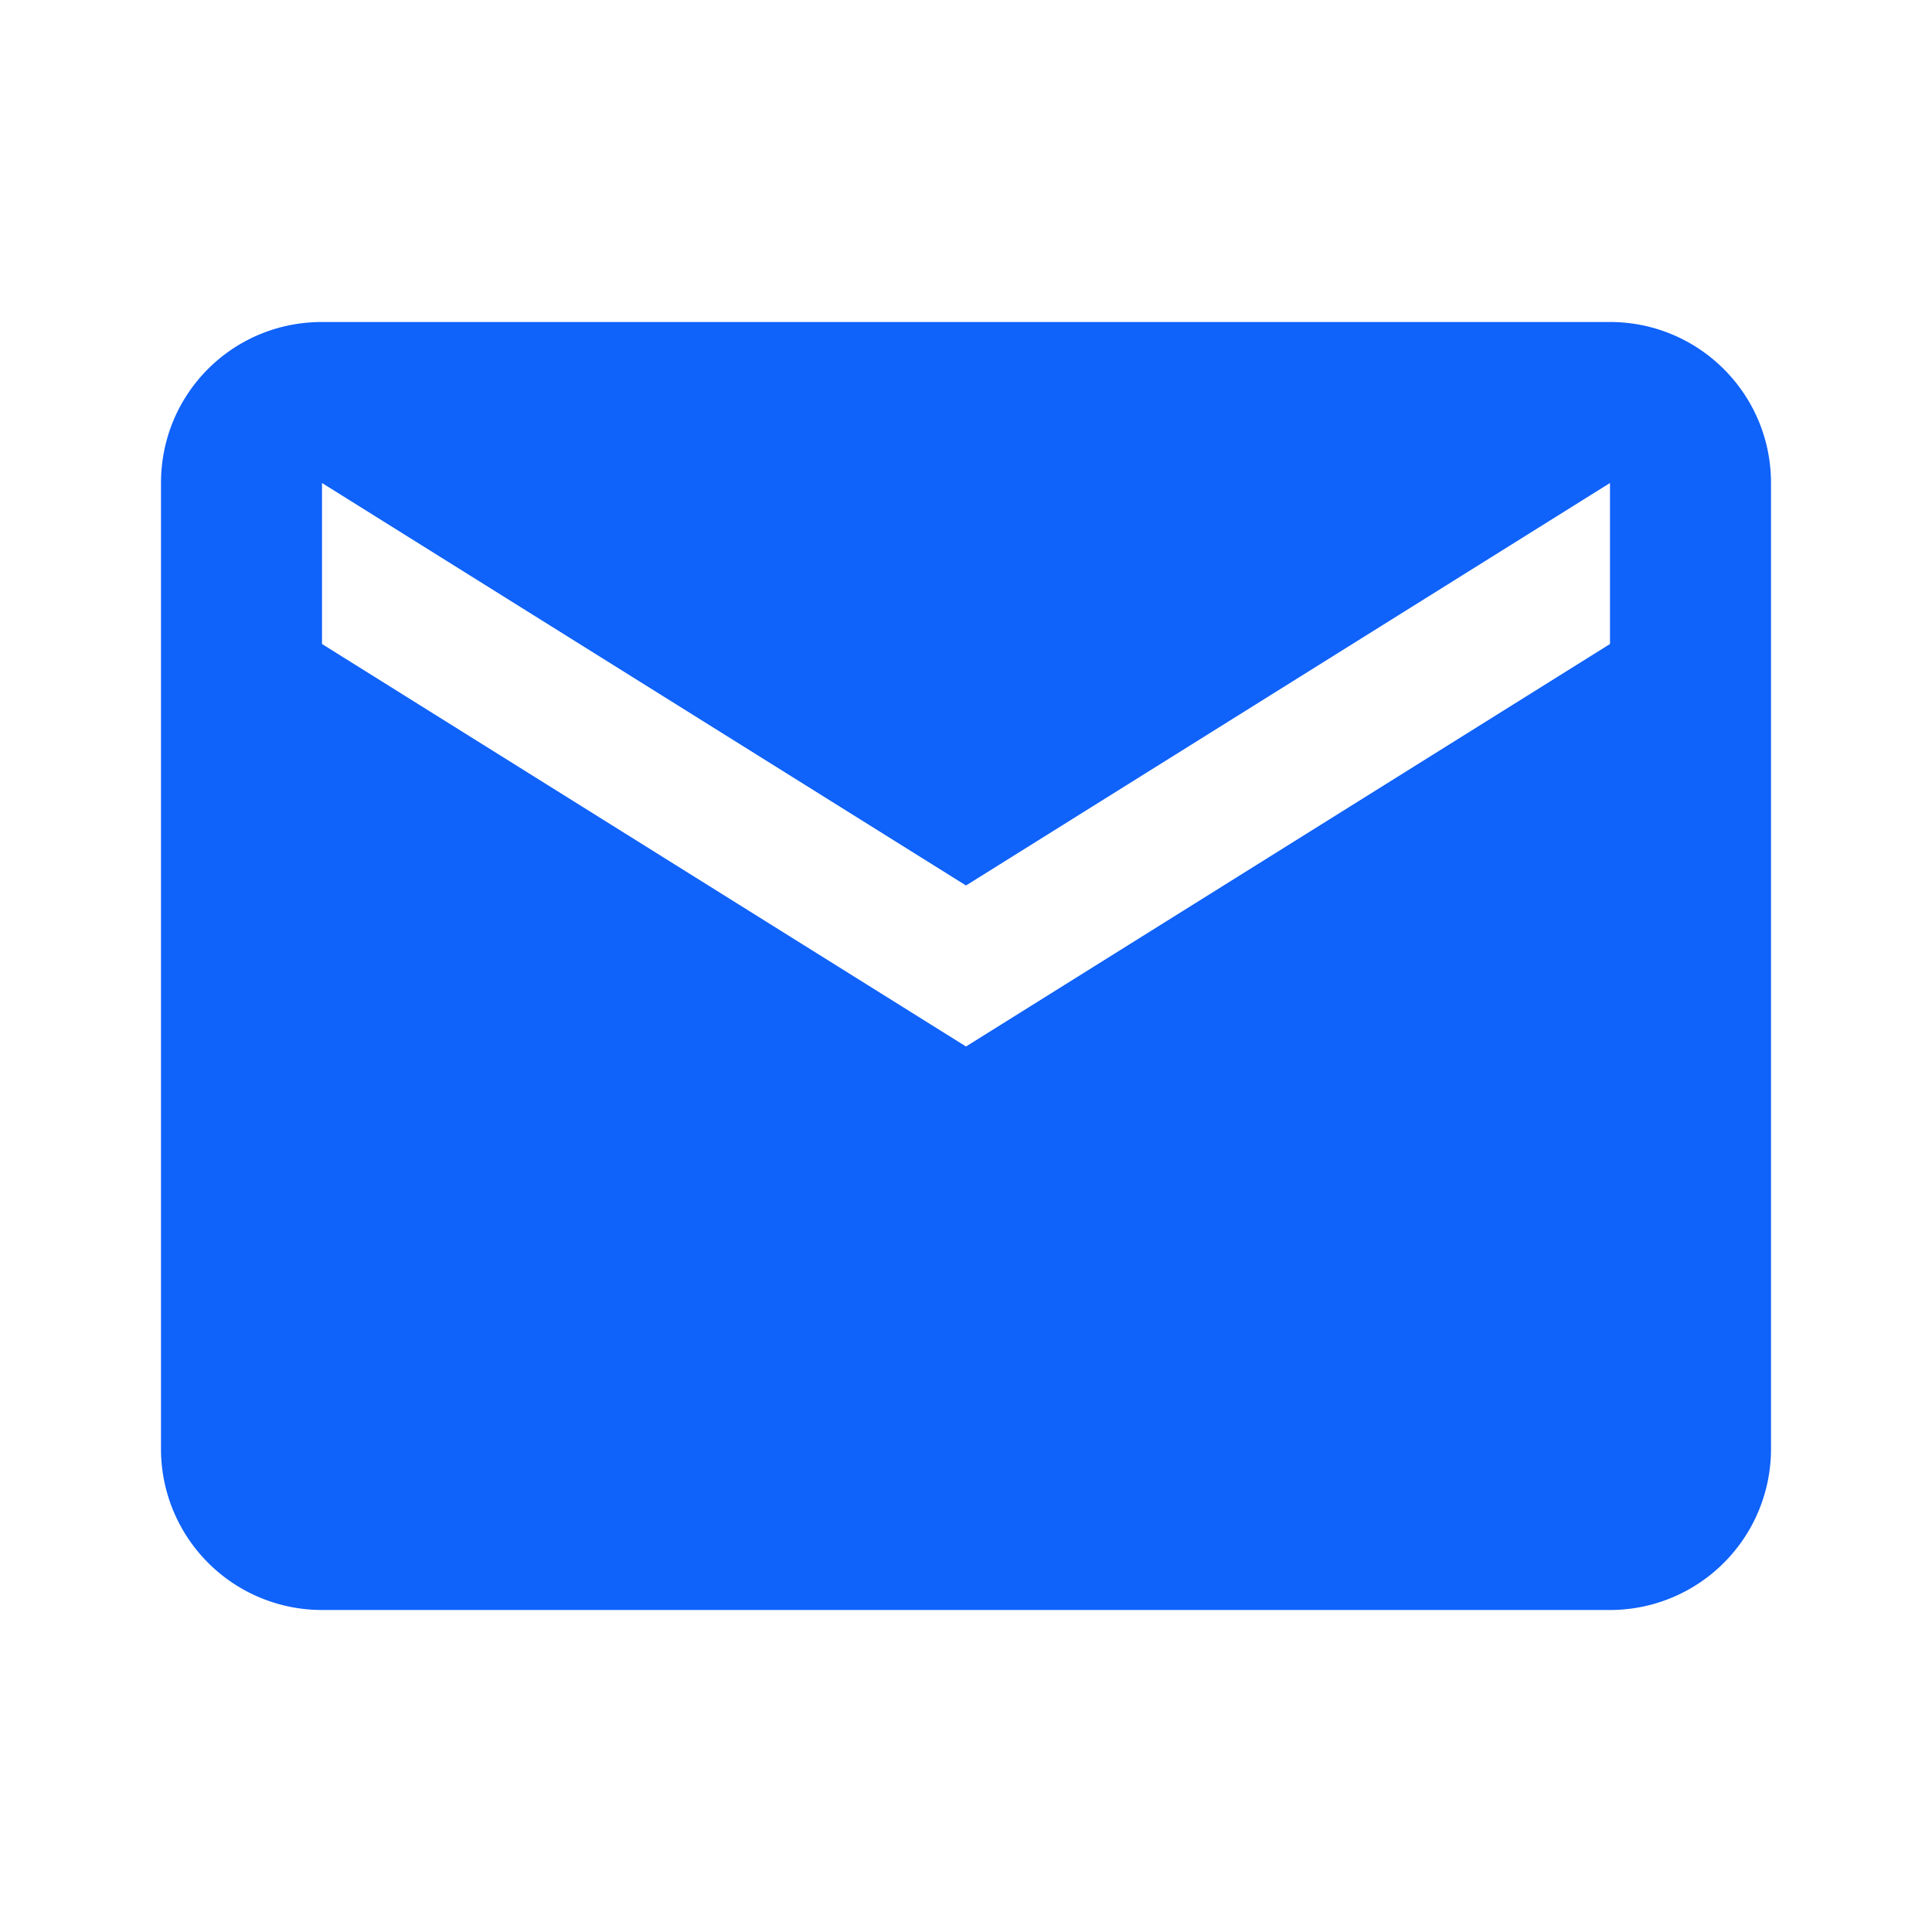<svg height="24" viewBox="0 0 24 24" width="24" xmlns="http://www.w3.org/2000/svg"><path d="m20 8-8 5-8-5v-2l8 5 8-5m0-2h-16c-1.11 0-2 .89-2 2v12a2 2 0 0 0 2 2h16a2 2 0 0 0 2-2v-12c0-1.11-.9-2-2-2z" fill="#0f62fa"/></svg>